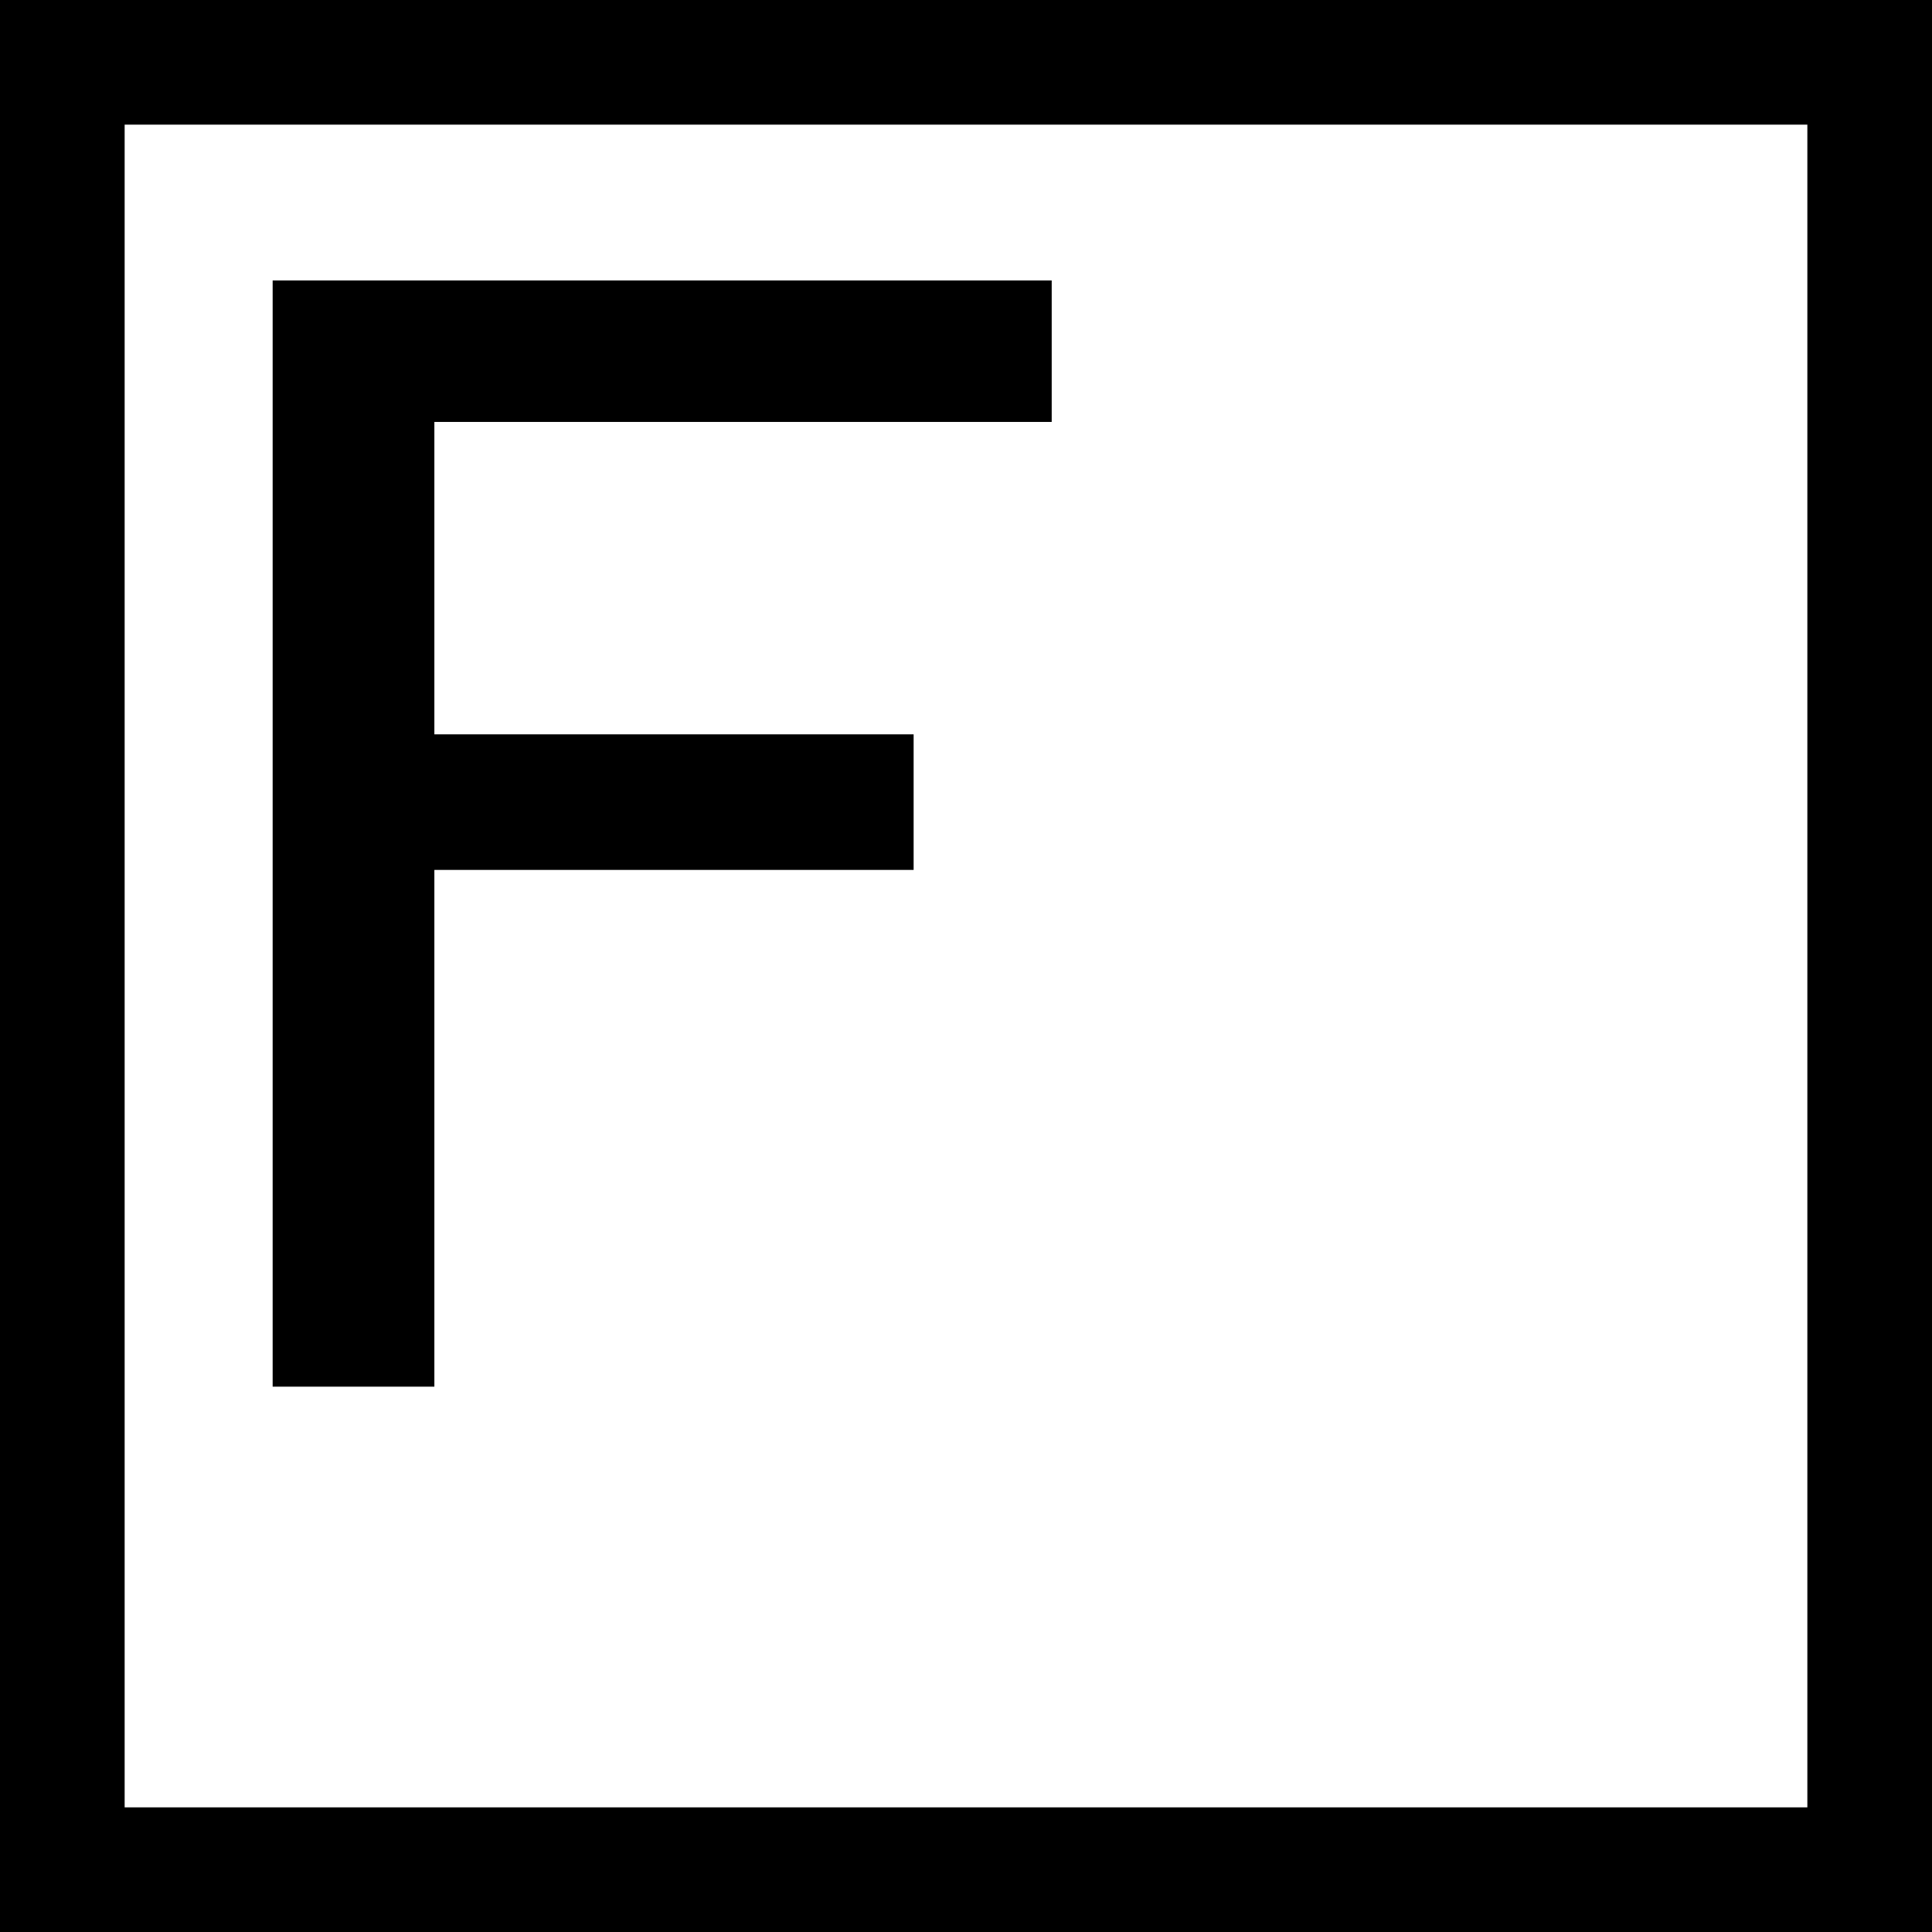 <svg width="64" height="64" viewBox="0 0 64 64" fill="none" xmlns="http://www.w3.org/2000/svg">
<path d="M14.389 45.935H9.032V9.29H34.839V13.977H14.389V24.326H30.265V28.817H14.389V45.935Z" fill="black"/>
<path fill-rule="evenodd" clip-rule="evenodd" d="M59.871 4.129H4.129V59.871H59.871V4.129ZM0 0V64H64V0H0Z" fill="black"/>
</svg>

